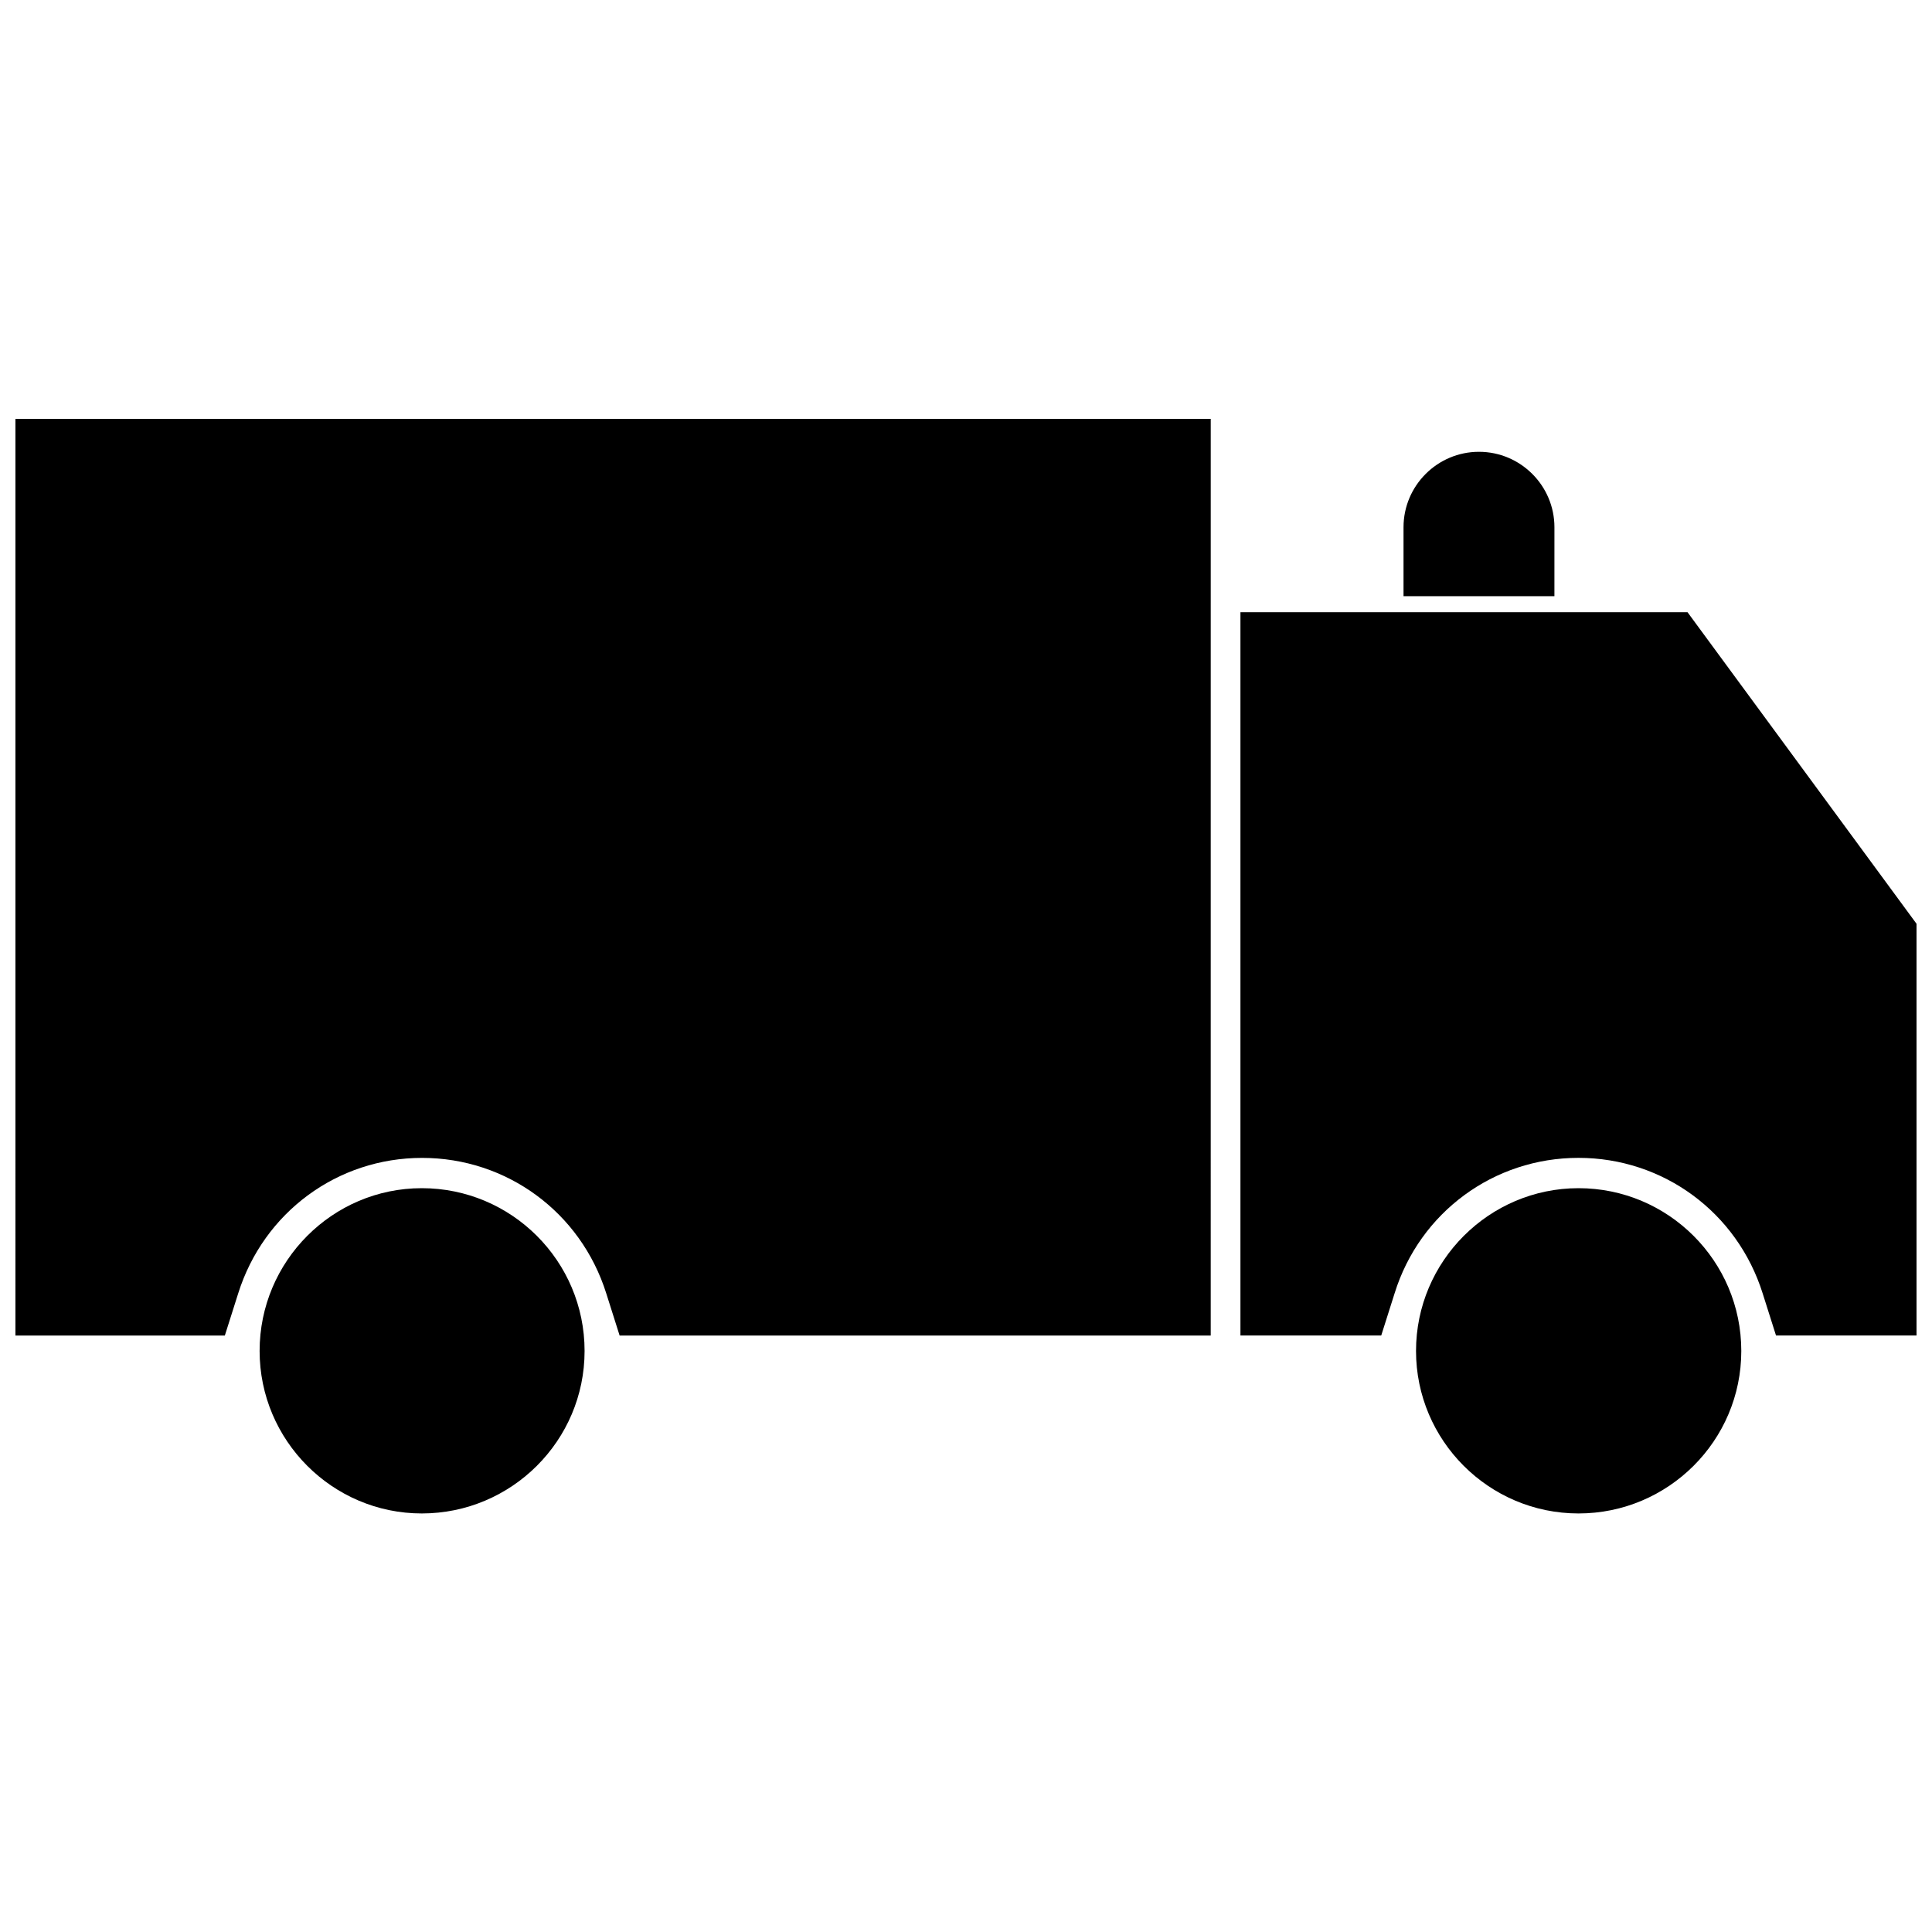 <?xml version="1.0" encoding="UTF-8"?>
<!-- Uploaded to: ICON Repo, www.iconrepo.com, Generator: ICON Repo Mixer Tools -->
<svg width="800px" height="800px" version="1.1" viewBox="144 144 512 512" xmlns="http://www.w3.org/2000/svg">
 <defs>
  <clipPath id="b">
   <path d="m472 306h179.9v192h-179.9z"/>
  </clipPath>
  <clipPath id="a">
   <path d="m148.09 254h316.91v244h-316.91z"/>
  </clipPath>
 </defs>
 <path d="m562.32 458.88c-23.695 0-43.059 19.363-43.059 43.141 0 23.695 19.285 43.059 43.059 43.059 23.773 0 43.141-19.285 43.141-43.059-0.004-23.855-19.367-43.141-43.141-43.141z"/>
 <g clip-path="url(#b)">
  <path d="m591.21 306.24h-118.48v191.68h37.312l3.543-11.18c6.691-21.492 26.293-35.895 48.727-35.895s42.035 14.406 48.805 35.895l3.543 11.18h37.238v-109.11z"/>
 </g>
 <g clip-path="url(#a)">
  <path d="m148.09 497.93h55.496l3.543-11.18c6.769-21.492 26.293-35.895 48.727-35.895s42.035 14.406 48.805 35.895l3.543 11.18h156.65l0.004-242.93h-316.77z"/>
 </g>
 <path d="m255.78 458.88c-23.695 0-42.98 19.363-42.98 43.141 0 23.695 19.285 43.059 42.98 43.059 23.773 0 43.141-19.285 43.141-43.059 0-23.855-19.367-43.141-43.141-43.141z"/>
 <path d="m555.94 283.73c0-11.02-8.973-19.996-19.996-19.996-11.02 0-19.996 8.973-19.996 19.996v18.262h39.988z"/>
</svg>